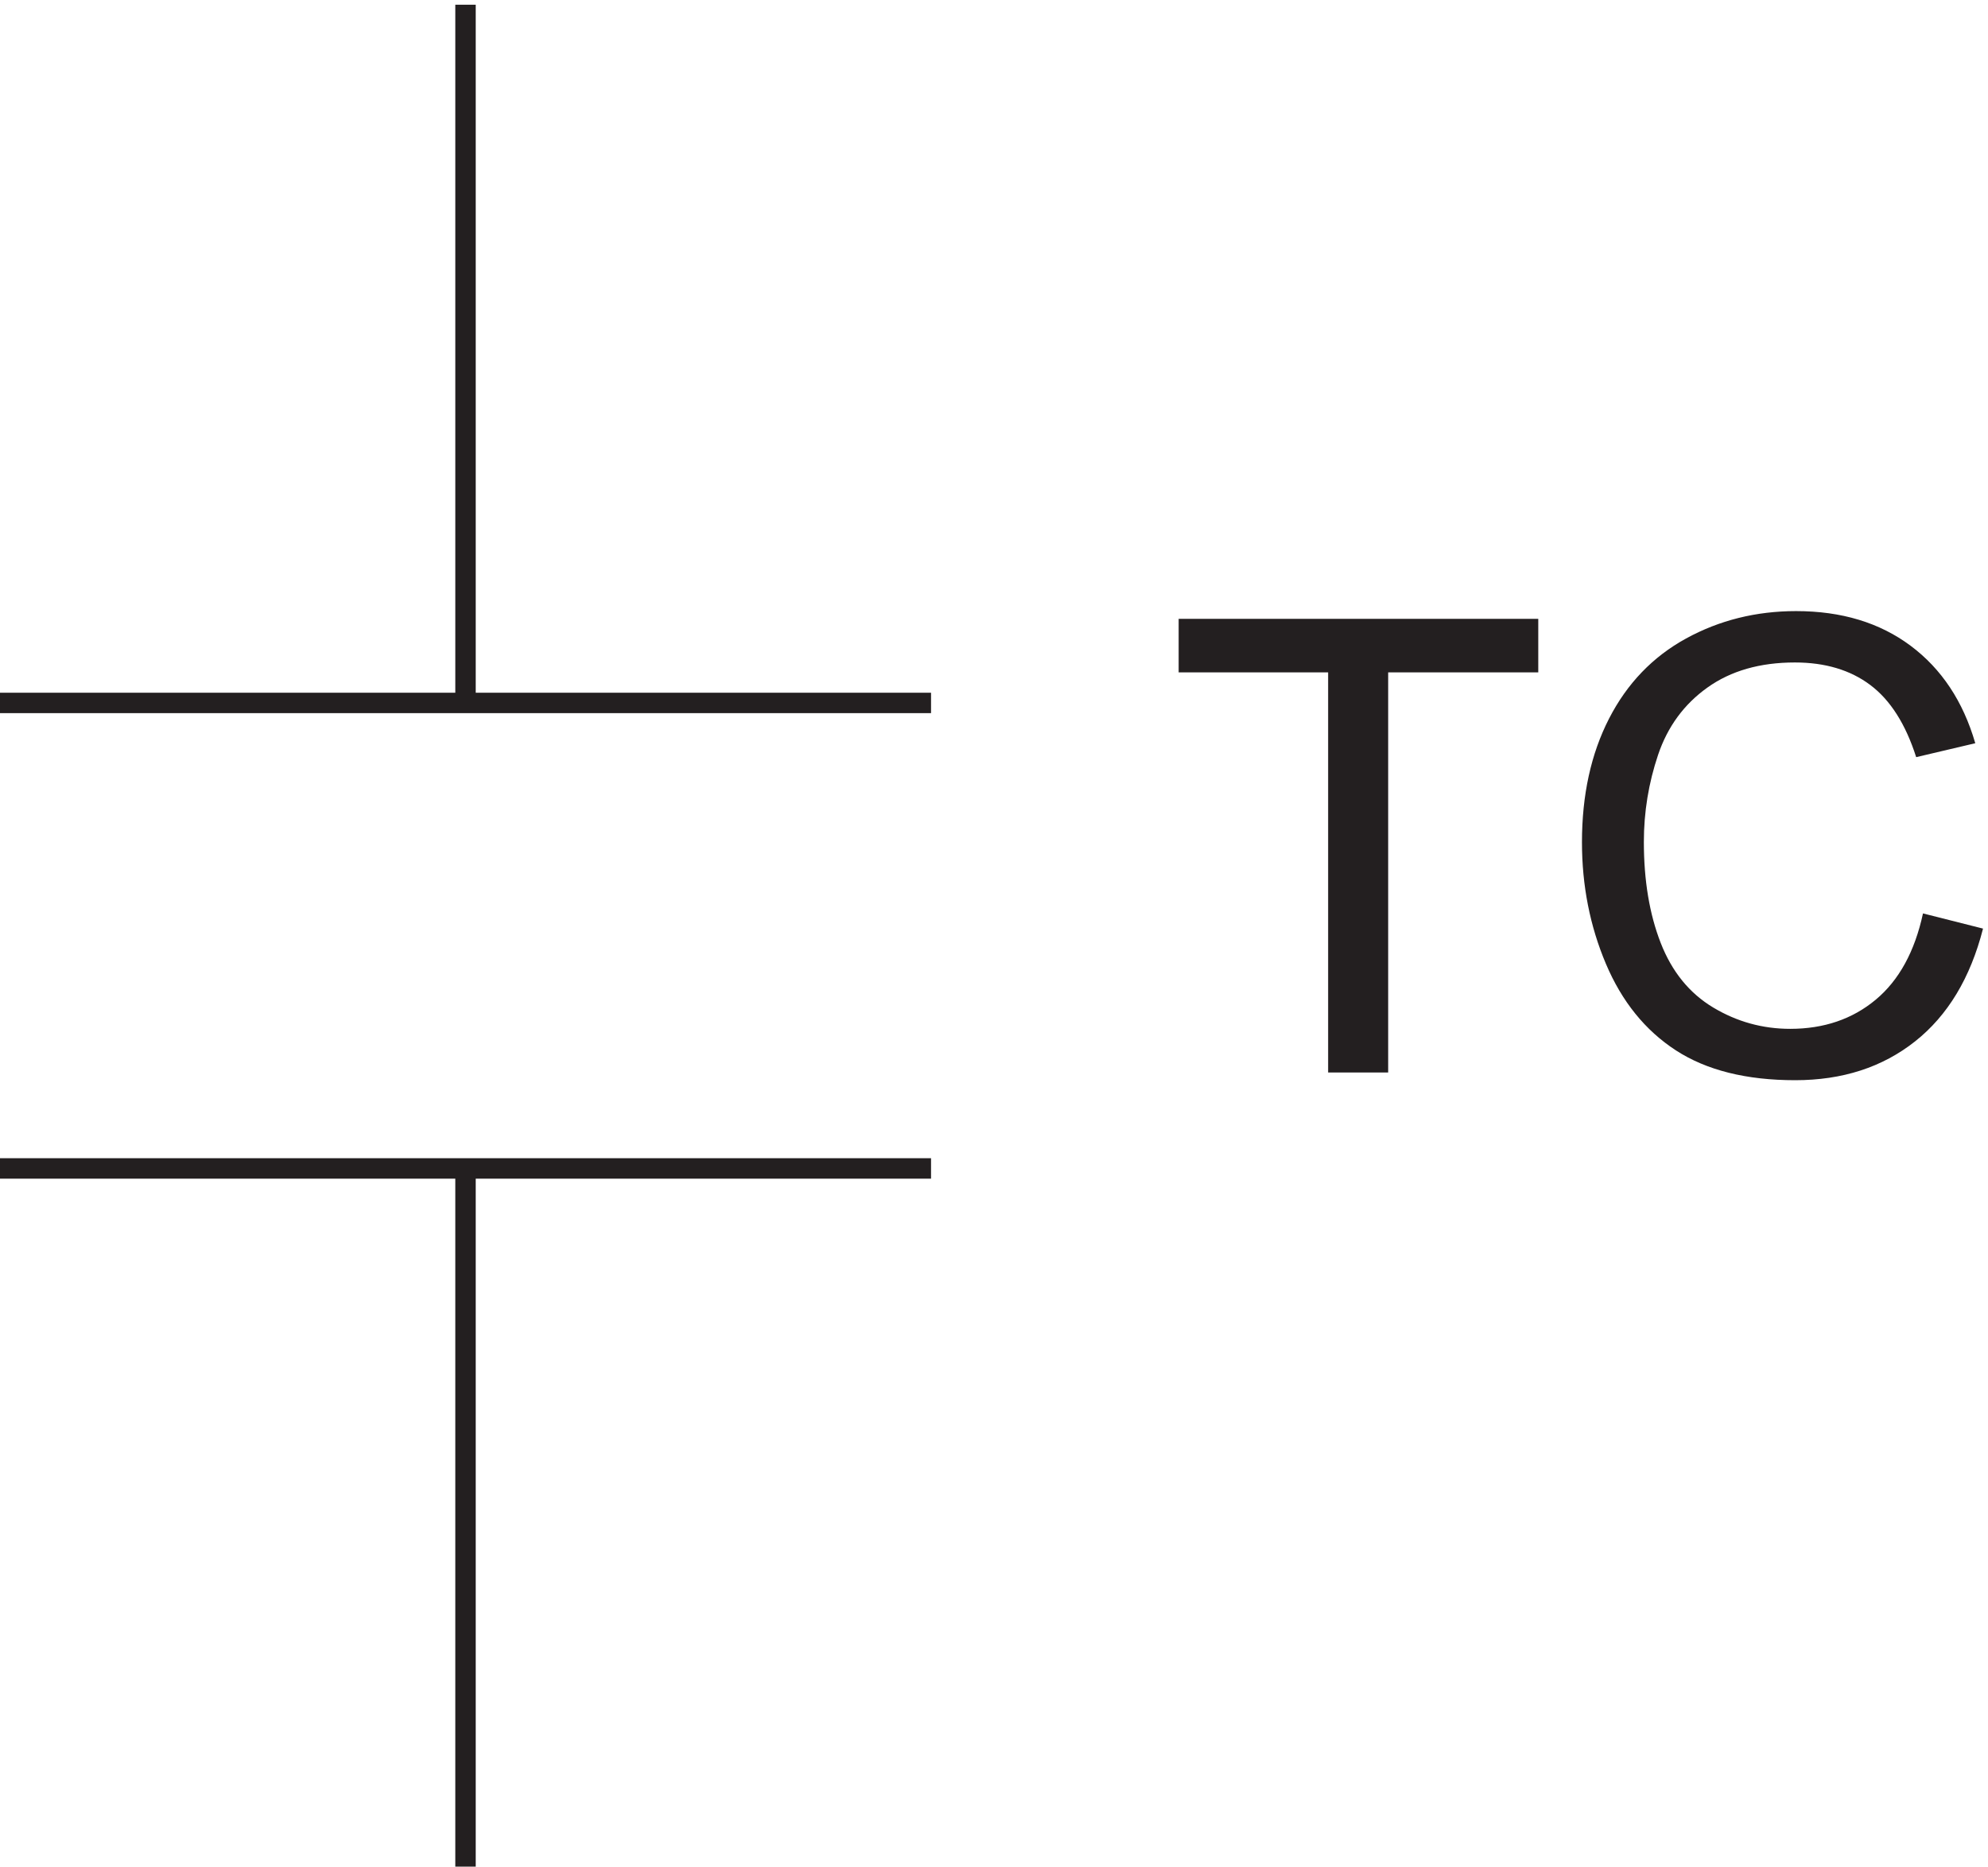 <svg xmlns="http://www.w3.org/2000/svg" xml:space="preserve" width="97.122" height="91.2"><path d="M491.195 295.418v146.977h-54.906v19.668h132.09v-19.668h-55.133V295.418h-22.051m218.5 58.43 22.055-5.575c-4.625-18.109-12.945-31.918-24.953-41.429-12.012-9.512-26.695-14.266-44.047-14.266-17.961 0-32.566 3.656-43.824 10.965-11.254 7.316-19.817 17.906-25.692 31.773-5.871 13.872-8.804 28.762-8.804 44.672 0 17.356 3.316 32.492 9.945 45.414 6.629 12.922 16.063 22.735 28.301 29.442 12.242 6.707 25.711 10.058 40.414 10.058 16.672 0 30.691-4.242 42.058-12.73 11.368-8.488 19.286-20.422 23.754-35.809l-21.707-5.113c-3.867 12.125-9.476 20.953-16.828 26.484-7.347 5.532-16.594 8.297-27.73 8.297-12.809 0-23.516-3.066-32.117-9.207-8.598-6.136-14.641-14.379-18.129-24.722-3.485-10.344-5.227-21.008-5.227-32 0-14.168 2.066-26.539 6.195-37.114 4.129-10.57 10.551-18.468 19.262-23.699 8.719-5.23 18.152-7.844 28.309-7.844 12.351 0 22.812 3.563 31.375 10.684 8.562 7.125 14.359 17.695 17.39 31.719" style="fill:#231f20;fill-opacity:1;fill-rule:nonzero;stroke:none" transform="matrix(.133 0 0 -.133 -.444 91.689)"/><path d="M345.332 260.164h-342m171 0V3.664m-171 427.5h342m-171 256.5v-256.5" style="fill:none;stroke:#231f20;stroke-width:7.5;stroke-linecap:butt;stroke-linejoin:miter;stroke-miterlimit:10;stroke-dasharray:none;stroke-opacity:1" transform="matrix(.133 0 0 -.133 -.444 91.689)"/></svg>
